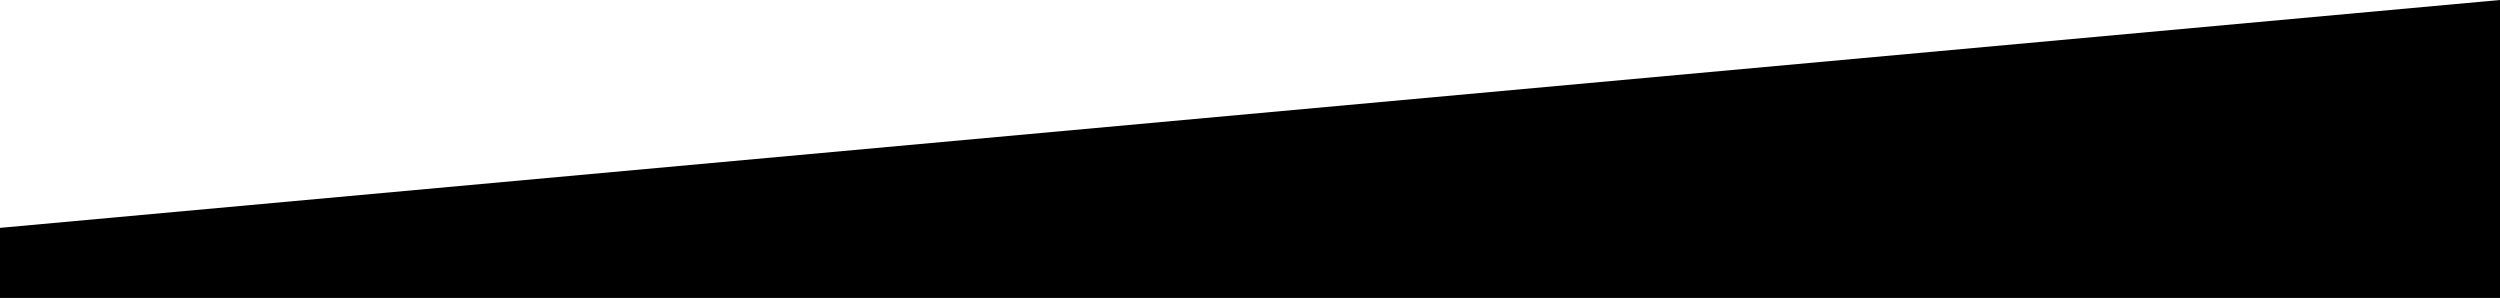 <?xml version="1.0" encoding="utf-8"?>
<!-- Generator: Adobe Illustrator 24.1.3, SVG Export Plug-In . SVG Version: 6.00 Build 0)  -->
<svg version="1.1" id="Ebene_1" xmlns="http://www.w3.org/2000/svg" xmlns:xlink="http://www.w3.org/1999/xlink" x="0px" y="0px"
	 width="1920px" height="228.8px" viewBox="0 0 1920 228.8" style="enable-background:new 0 0 1920 228.8;" xml:space="preserve">
<polygon points="1920,228.8 0,228.8 0,175 1920,0 "/>
</svg>
